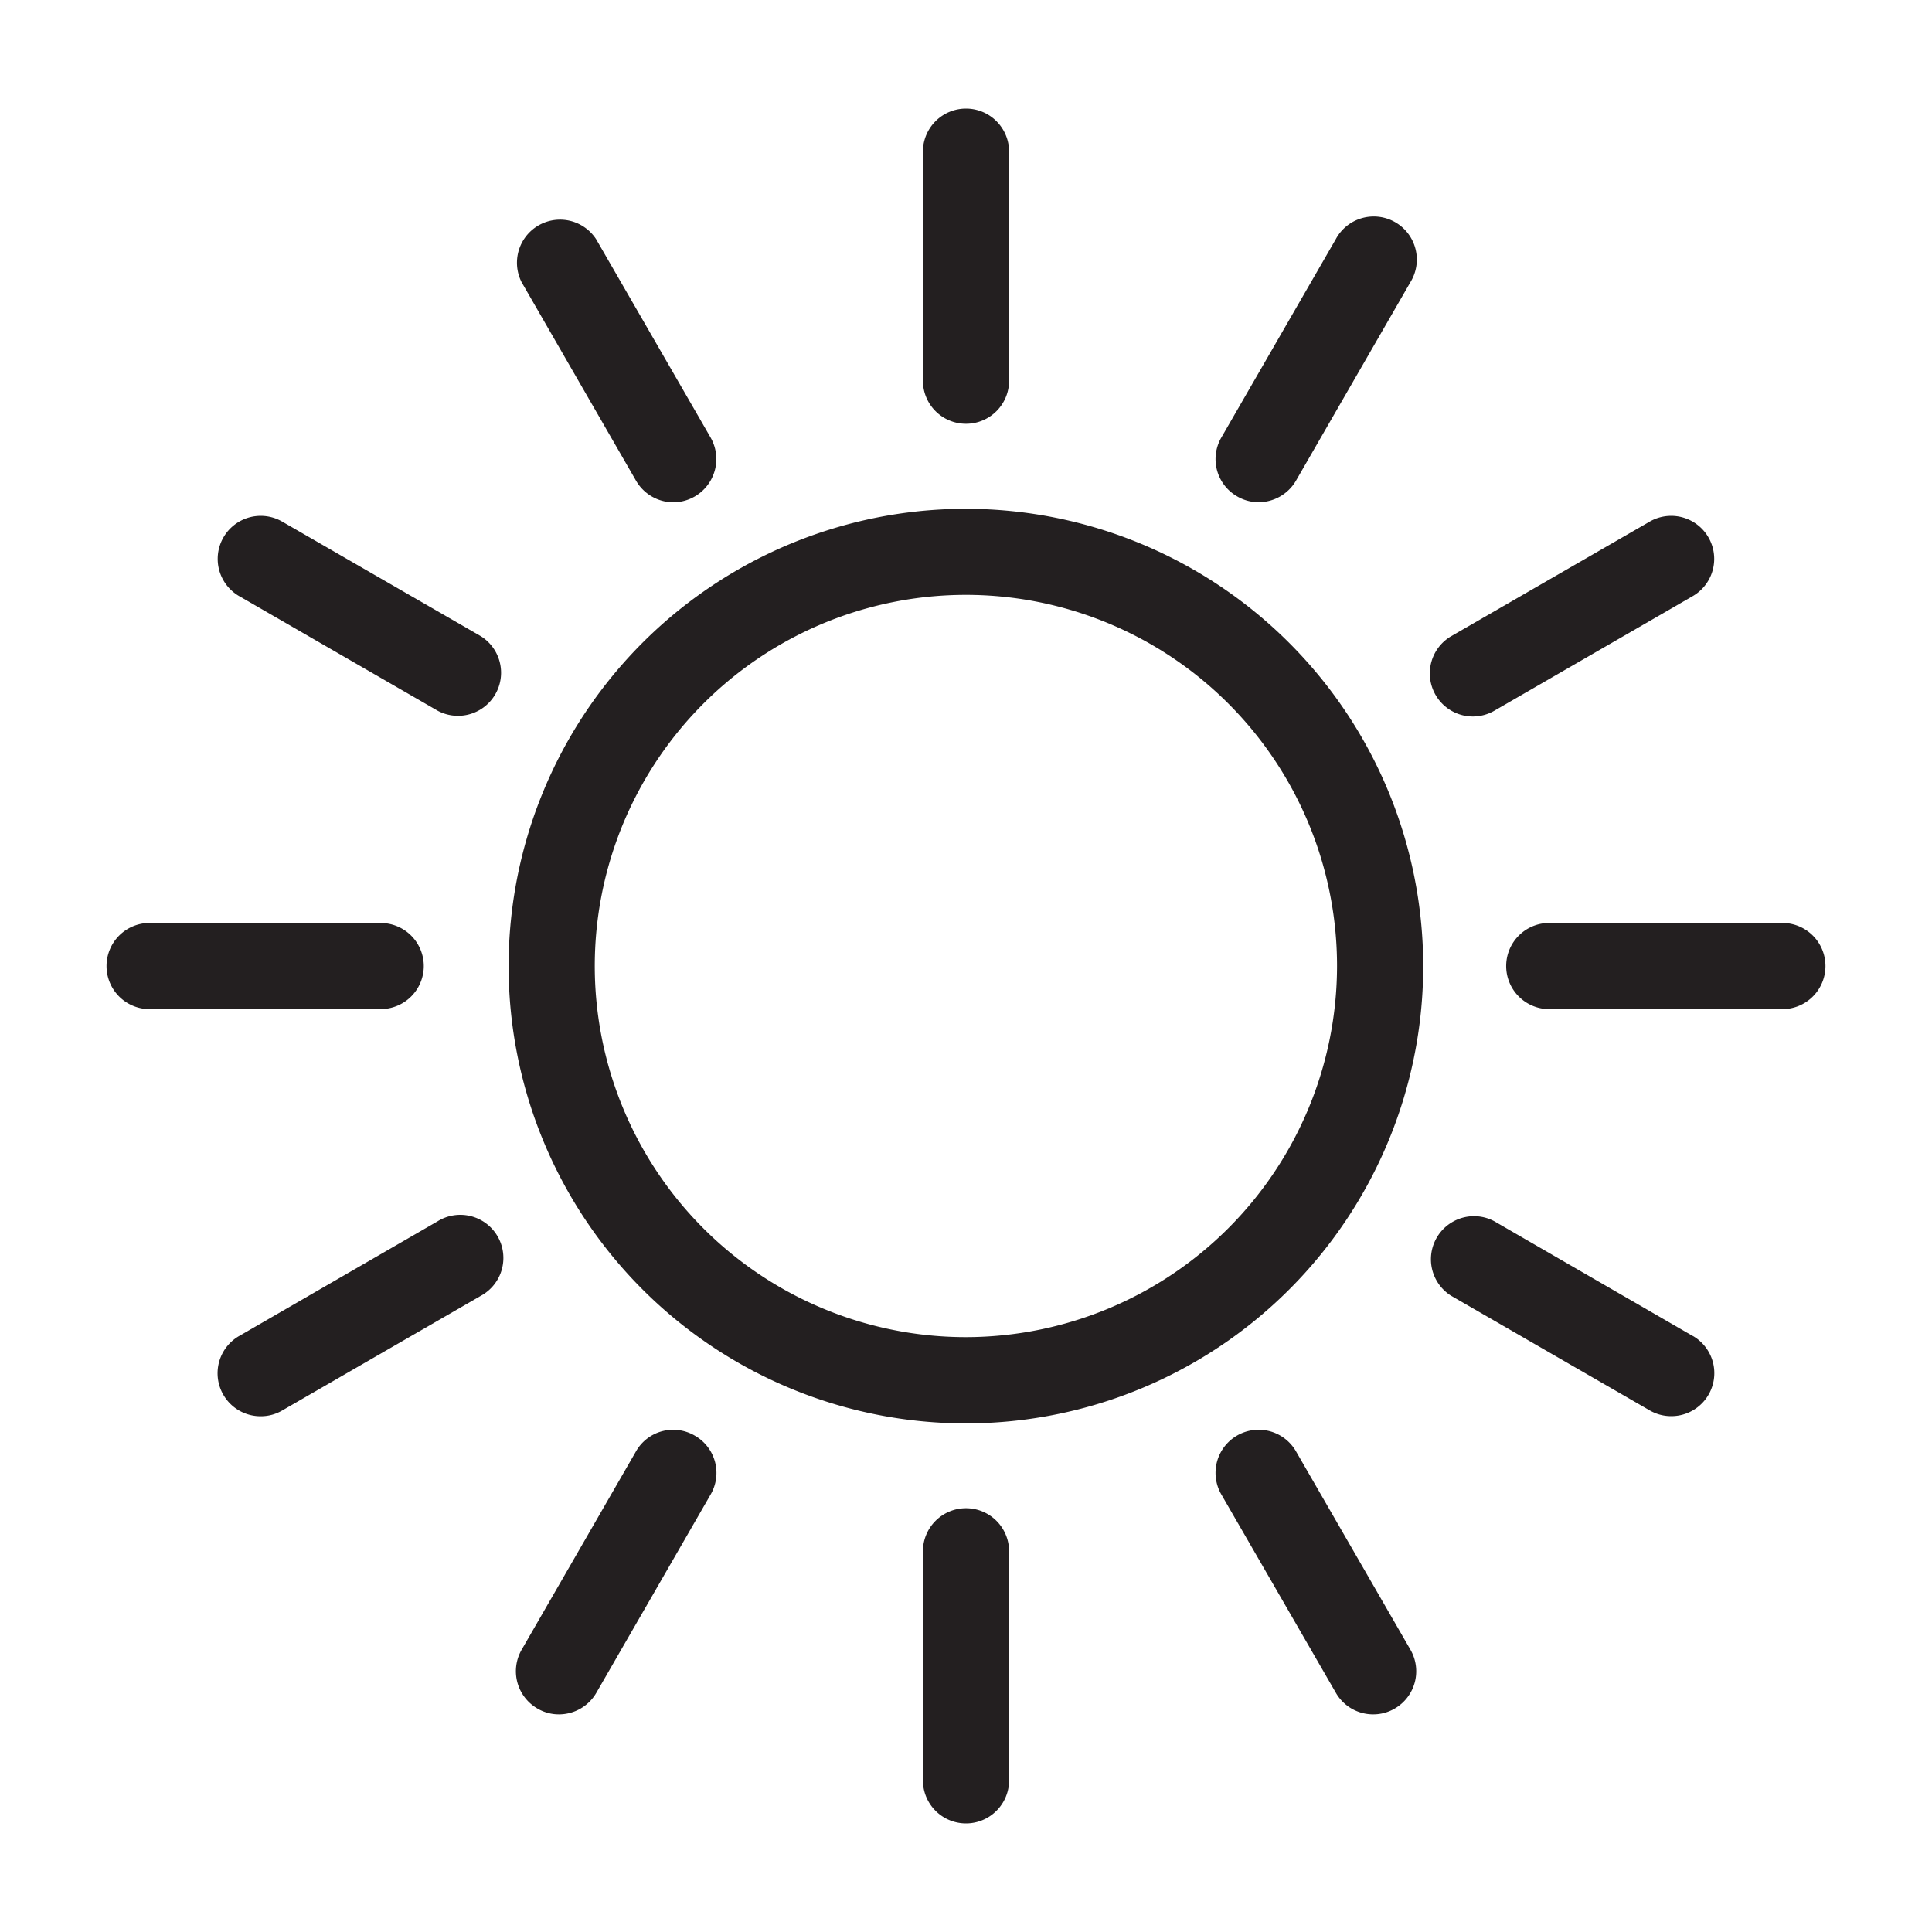 <svg id="Layer_1" data-name="Layer 1" xmlns="http://www.w3.org/2000/svg" viewBox="0 0 200 200"><defs><style>.cls-1{fill:#231f20;}</style></defs><title>Master_EA_Icons_Solid_200px</title><path class="cls-1" d="M100,52.67A47.34,47.34,0,1,0,147.33,100,47.38,47.38,0,0,0,100,52.67Zm0,85.75A38.42,38.42,0,1,1,138.41,100,38.46,38.46,0,0,1,100,138.42Z"/><path class="cls-1" d="M100,43.87a4.46,4.46,0,0,0,4.46-4.46V15.7a4.46,4.46,0,1,0-8.92,0V39.41A4.46,4.46,0,0,0,100,43.87Z"/><path class="cls-1" d="M65.84,49.76A4.49,4.49,0,0,0,69.71,52a4.48,4.48,0,0,0,3.86-6.69L61.71,24.76A4.46,4.46,0,0,0,54,29.22Z"/><path class="cls-1" d="M49.76,65.85,29.22,54a4.45,4.45,0,1,0-4.46,7.71L45.3,73.57a4.46,4.46,0,0,0,4.46-7.72Z"/><path class="cls-1" d="M43.87,100a4.46,4.46,0,0,0-4.46-4.45H15.7a4.46,4.46,0,1,0,0,8.91H39.41A4.46,4.46,0,0,0,43.87,100Z"/><path class="cls-1" d="M45.3,126.43,24.76,138.3A4.45,4.45,0,0,0,27,146.61a4.39,4.39,0,0,0,2.22-.6l20.54-11.86a4.46,4.46,0,1,0-4.46-7.72Z"/><path class="cls-1" d="M71.93,148.62a4.43,4.43,0,0,0-6.09,1.62L54,170.78a4.46,4.46,0,0,0,1.64,6.09,4.36,4.36,0,0,0,2.22.6,4.47,4.47,0,0,0,3.87-2.23L73.57,154.7A4.44,4.44,0,0,0,71.93,148.62Z"/><path class="cls-1" d="M100,156.13a4.46,4.46,0,0,0-4.46,4.46V184.3a4.46,4.46,0,0,0,8.92,0V160.59A4.46,4.46,0,0,0,100,156.13Z"/><path class="cls-1" d="M134.16,150.24a4.46,4.46,0,0,0-7.73,4.46l11.86,20.54a4.44,4.44,0,0,0,3.86,2.23,4.4,4.4,0,0,0,2.23-.6,4.46,4.46,0,0,0,1.63-6.09Z"/><path class="cls-1" d="M175.23,138.3,154.7,126.43a4.46,4.46,0,0,0-4.46,7.72L170.77,146a4.42,4.42,0,0,0,2.23.6,4.45,4.45,0,0,0,2.23-8.31Z"/><path class="cls-1" d="M184.3,95.55H160.59a4.46,4.46,0,1,0,0,8.91H184.3a4.46,4.46,0,1,0,0-8.91Z"/><path class="cls-1" d="M152.47,74.17a4.5,4.5,0,0,0,2.23-.6l20.53-11.86A4.45,4.45,0,1,0,170.77,54L150.24,65.85a4.46,4.46,0,0,0,2.23,8.32Z"/><path class="cls-1" d="M128.06,51.38a4.41,4.41,0,0,0,2.23.61,4.49,4.49,0,0,0,3.87-2.23L146,29.22a4.46,4.46,0,1,0-7.72-4.46L126.43,45.3A4.45,4.45,0,0,0,128.06,51.38Z"/></svg>